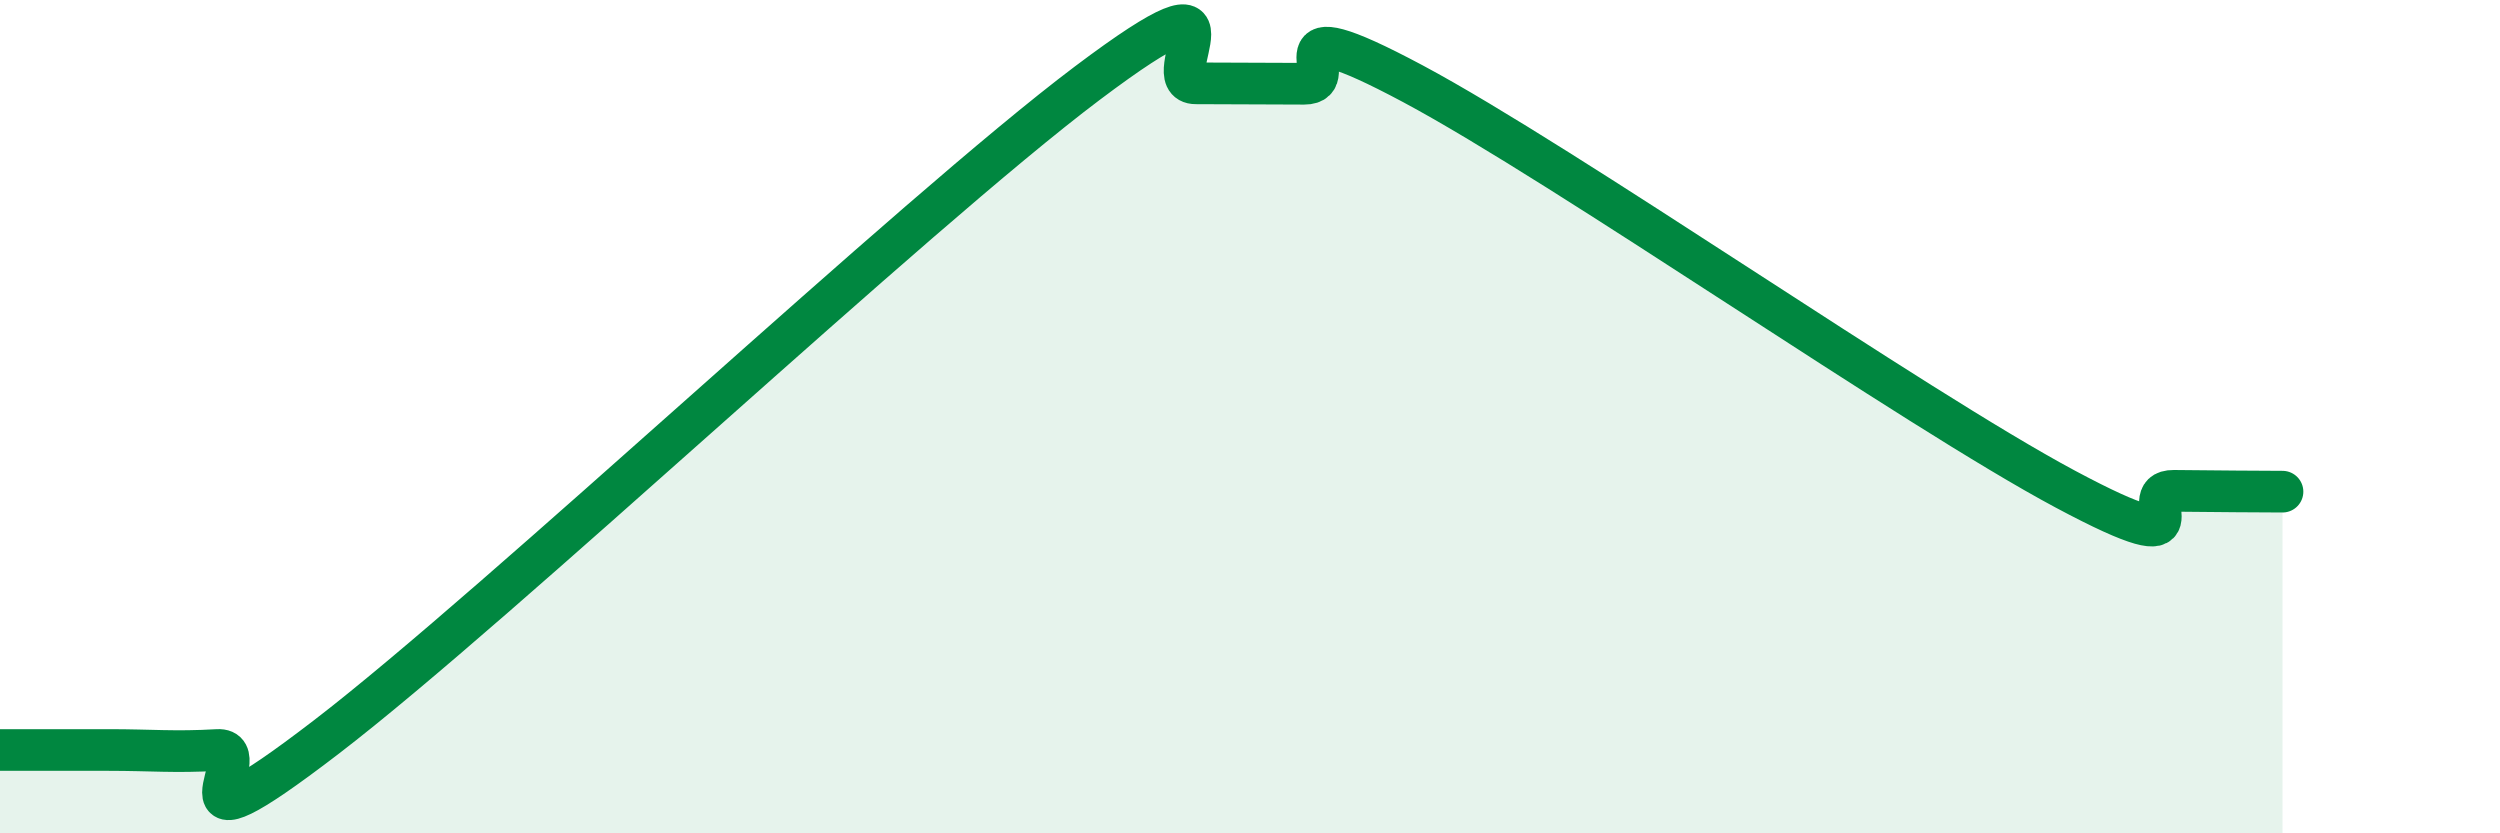 
    <svg width="60" height="20" viewBox="0 0 60 20" xmlns="http://www.w3.org/2000/svg">
      <path
        d="M 0,18 C 0.52,18 1.57,18 2.61,18 C 3.65,18 4.18,18.06 5.22,18 C 6.26,17.94 3.66,20.89 7.83,17.69 C 12,14.49 21.92,5.14 26.09,2 C 30.26,-1.14 27.66,2 28.7,2 C 29.74,2 30.26,2.01 31.3,2.01 C 32.34,2.01 30.26,0.06 33.91,2.01 C 37.56,3.96 45.92,9.79 49.57,11.74 C 53.22,13.69 51.13,11.77 52.17,11.78 C 53.21,11.79 54.26,11.8 54.78,11.8L54.78 20L0 20Z"
        fill="#008740"
        opacity="0.1"
        stroke-linecap="round"
        stroke-linejoin="round"
      />
      <path
        d="M 0,18 C 0.52,18 1.57,18 2.61,18 C 3.65,18 4.18,18.06 5.22,18 C 6.26,17.94 3.66,20.89 7.83,17.69 C 12,14.49 21.92,5.14 26.09,2 C 30.26,-1.14 27.66,2 28.7,2 C 29.74,2 30.26,2.01 31.3,2.01 C 32.34,2.01 30.26,0.06 33.91,2.01 C 37.56,3.96 45.92,9.79 49.57,11.74 C 53.22,13.69 51.13,11.77 52.17,11.78 C 53.21,11.79 54.26,11.8 54.78,11.8"
        stroke="#008740"
        stroke-width="1"
        fill="none"
        stroke-linecap="round"
        stroke-linejoin="round"
      />
    </svg>
  